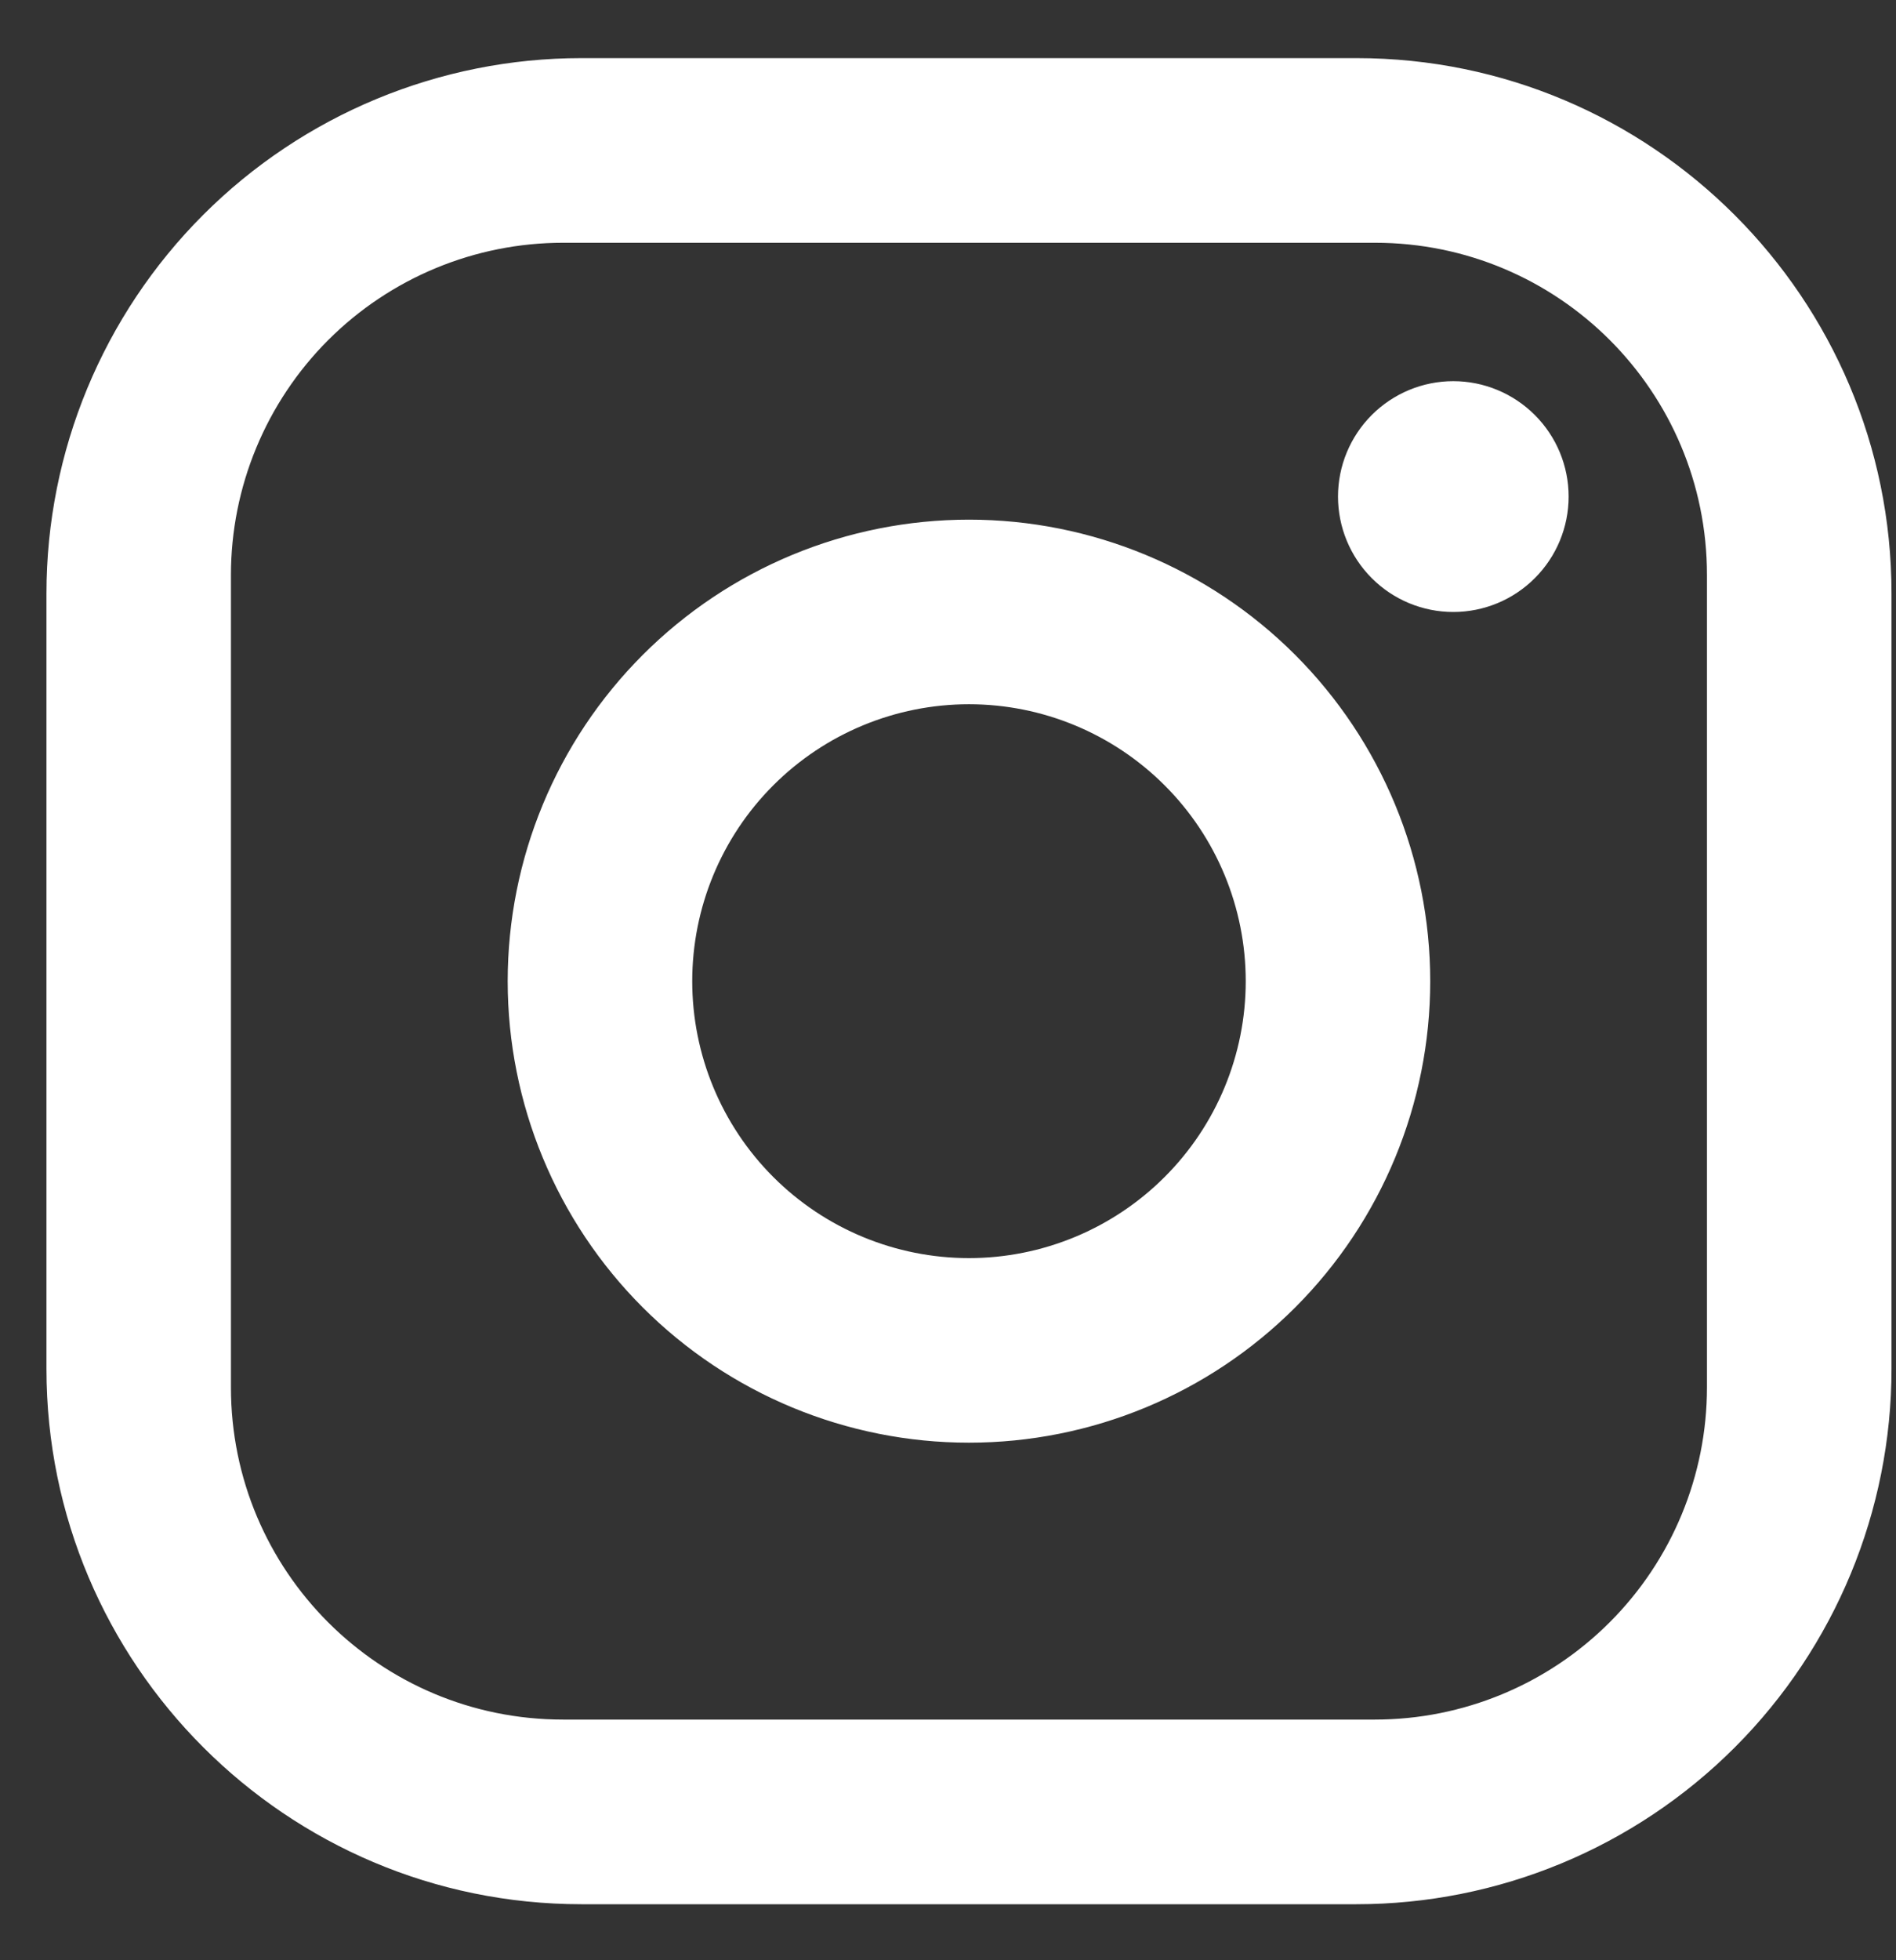 <svg width="30" height="31" viewBox="0 0 30 31" fill="none" xmlns="http://www.w3.org/2000/svg">
<rect x="0" y="0" width="30" height="31" fill="#333333" stroke="none"/>
<path d="M9.201 0.919H21.463C26.134 0.919 29.929 4.715 29.929 9.386V21.647C29.929 23.893 29.037 26.046 27.449 27.634C25.861 29.222 23.708 30.114 21.463 30.114H9.201C4.53 30.114 0.735 26.319 0.735 21.647V9.386C0.735 7.14 1.627 4.987 3.214 3.399C4.802 1.811 6.956 0.919 9.201 0.919ZM8.909 3.839C7.515 3.839 6.179 4.393 5.193 5.378C4.208 6.364 3.654 7.7 3.654 9.094V21.939C3.654 24.844 6.004 27.194 8.909 27.194H21.755C23.148 27.194 24.485 26.641 25.47 25.655C26.456 24.67 27.009 23.333 27.009 21.939V9.094C27.009 6.189 24.659 3.839 21.755 3.839H8.909ZM22.995 6.028C23.479 6.028 23.943 6.221 24.285 6.563C24.628 6.905 24.82 7.369 24.82 7.853C24.82 8.337 24.628 8.801 24.285 9.143C23.943 9.486 23.479 9.678 22.995 9.678C22.511 9.678 22.047 9.486 21.705 9.143C21.363 8.801 21.171 8.337 21.171 7.853C21.171 7.369 21.363 6.905 21.705 6.563C22.047 6.221 22.511 6.028 22.995 6.028ZM15.332 8.218C17.267 8.218 19.124 8.987 20.493 10.356C21.861 11.725 22.63 13.581 22.63 15.517C22.63 17.452 21.861 19.309 20.493 20.677C19.124 22.046 17.267 22.815 15.332 22.815C13.396 22.815 11.54 22.046 10.171 20.677C8.802 19.309 8.033 17.452 8.033 15.517C8.033 13.581 8.802 11.725 10.171 10.356C11.54 8.987 13.396 8.218 15.332 8.218ZM15.332 11.137C14.17 11.137 13.056 11.599 12.235 12.42C11.414 13.241 10.953 14.355 10.953 15.517C10.953 16.678 11.414 17.792 12.235 18.613C13.056 19.434 14.17 19.896 15.332 19.896C16.493 19.896 17.607 19.434 18.428 18.613C19.25 17.792 19.711 16.678 19.711 15.517C19.711 14.355 19.25 13.241 18.428 12.42C17.607 11.599 16.493 11.137 15.332 11.137Z" fill="white"/>
</svg>
